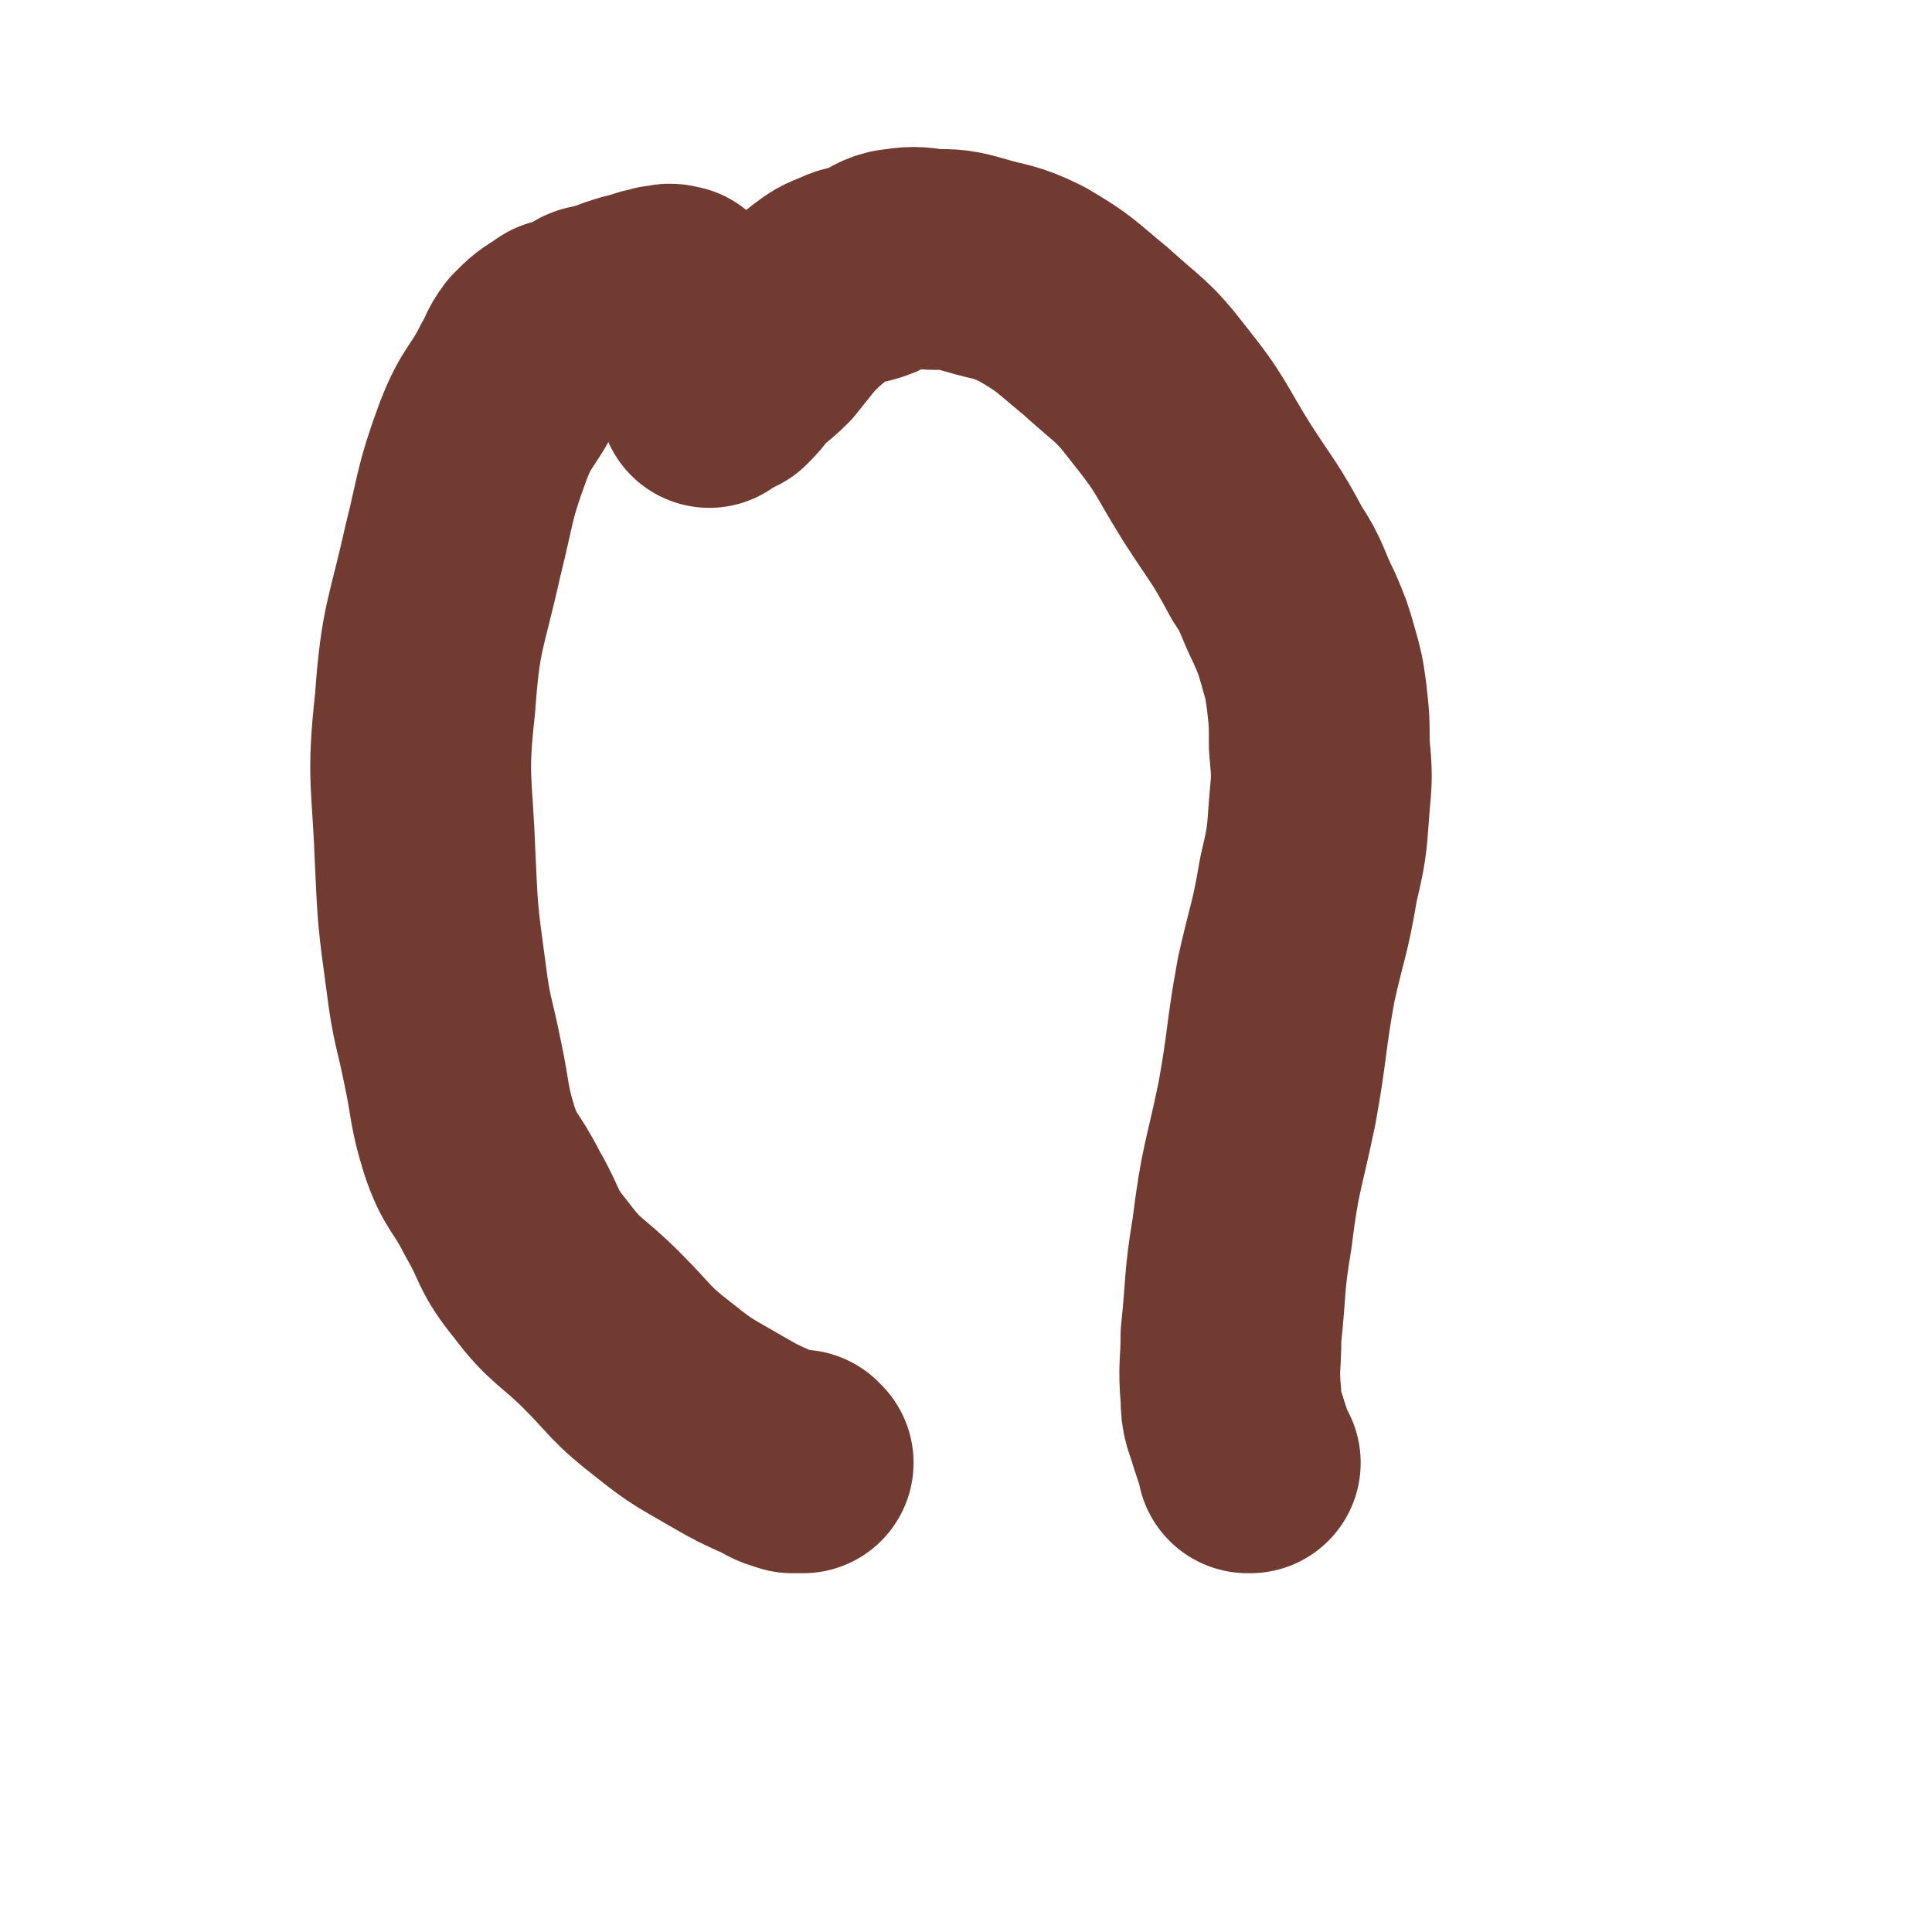 <svg viewBox='0 0 700 700' version='1.1' xmlns='http://www.w3.org/2000/svg' xmlns:xlink='http://www.w3.org/1999/xlink'><g fill='none' stroke='#723B31' stroke-width='80' stroke-linecap='round' stroke-linejoin='round'><path d='M291,530c0,0 -1,-1 -1,-1 0,0 0,0 1,1 0,0 0,0 0,0 -1,0 -1,0 -2,0 -1,0 -1,0 -2,0 -3,-1 -4,-1 -7,-3 -9,-4 -9,-4 -16,-8 -12,-7 -13,-7 -23,-15 -13,-10 -12,-11 -23,-22 -11,-11 -13,-10 -22,-22 -9,-11 -7,-12 -14,-24 -6,-12 -8,-11 -12,-23 -4,-13 -3,-14 -6,-28 -3,-15 -4,-15 -6,-31 -3,-22 -3,-22 -4,-44 -1,-27 -3,-28 0,-55 2,-28 4,-28 10,-55 5,-20 4,-21 11,-40 5,-13 7,-12 13,-24 3,-5 2,-5 5,-9 4,-4 4,-4 9,-7 1,-1 1,-1 3,-1 3,-1 3,0 5,-1 1,-1 1,-2 2,-2 2,-2 3,-2 5,-2 2,-1 2,-1 4,-1 3,-1 3,-2 5,-2 2,-1 2,-1 4,-1 2,-1 2,-1 3,-1 2,-1 2,-1 4,-1 2,-1 2,-1 4,-1 2,-1 3,0 4,0 '/><path d='M453,530c0,0 -1,-1 -1,-1 0,0 0,1 0,1 0,-2 0,-2 -1,-4 -1,-3 -1,-3 -2,-6 -2,-7 -3,-7 -3,-14 -1,-11 0,-11 0,-22 2,-19 1,-19 4,-37 3,-24 4,-23 9,-47 4,-22 3,-23 7,-45 4,-18 5,-18 8,-36 3,-13 3,-13 4,-27 1,-11 1,-11 0,-22 0,-9 0,-9 -1,-18 -1,-7 -1,-7 -3,-14 -2,-7 -2,-7 -5,-14 -5,-10 -4,-11 -10,-20 -8,-15 -9,-15 -18,-29 -10,-16 -9,-17 -21,-32 -10,-13 -11,-12 -23,-23 -11,-9 -11,-10 -23,-17 -10,-5 -11,-4 -21,-7 -7,-2 -8,-2 -15,-2 -7,-1 -7,-1 -14,0 -4,1 -4,2 -8,4 -5,2 -6,1 -10,3 -5,2 -5,2 -9,5 -5,4 -5,4 -10,9 -4,5 -4,5 -8,10 -5,5 -5,4 -10,9 -2,3 -2,3 -5,6 -2,1 -2,1 -4,2 -1,1 -2,1 -3,2 '/></g>
</svg>